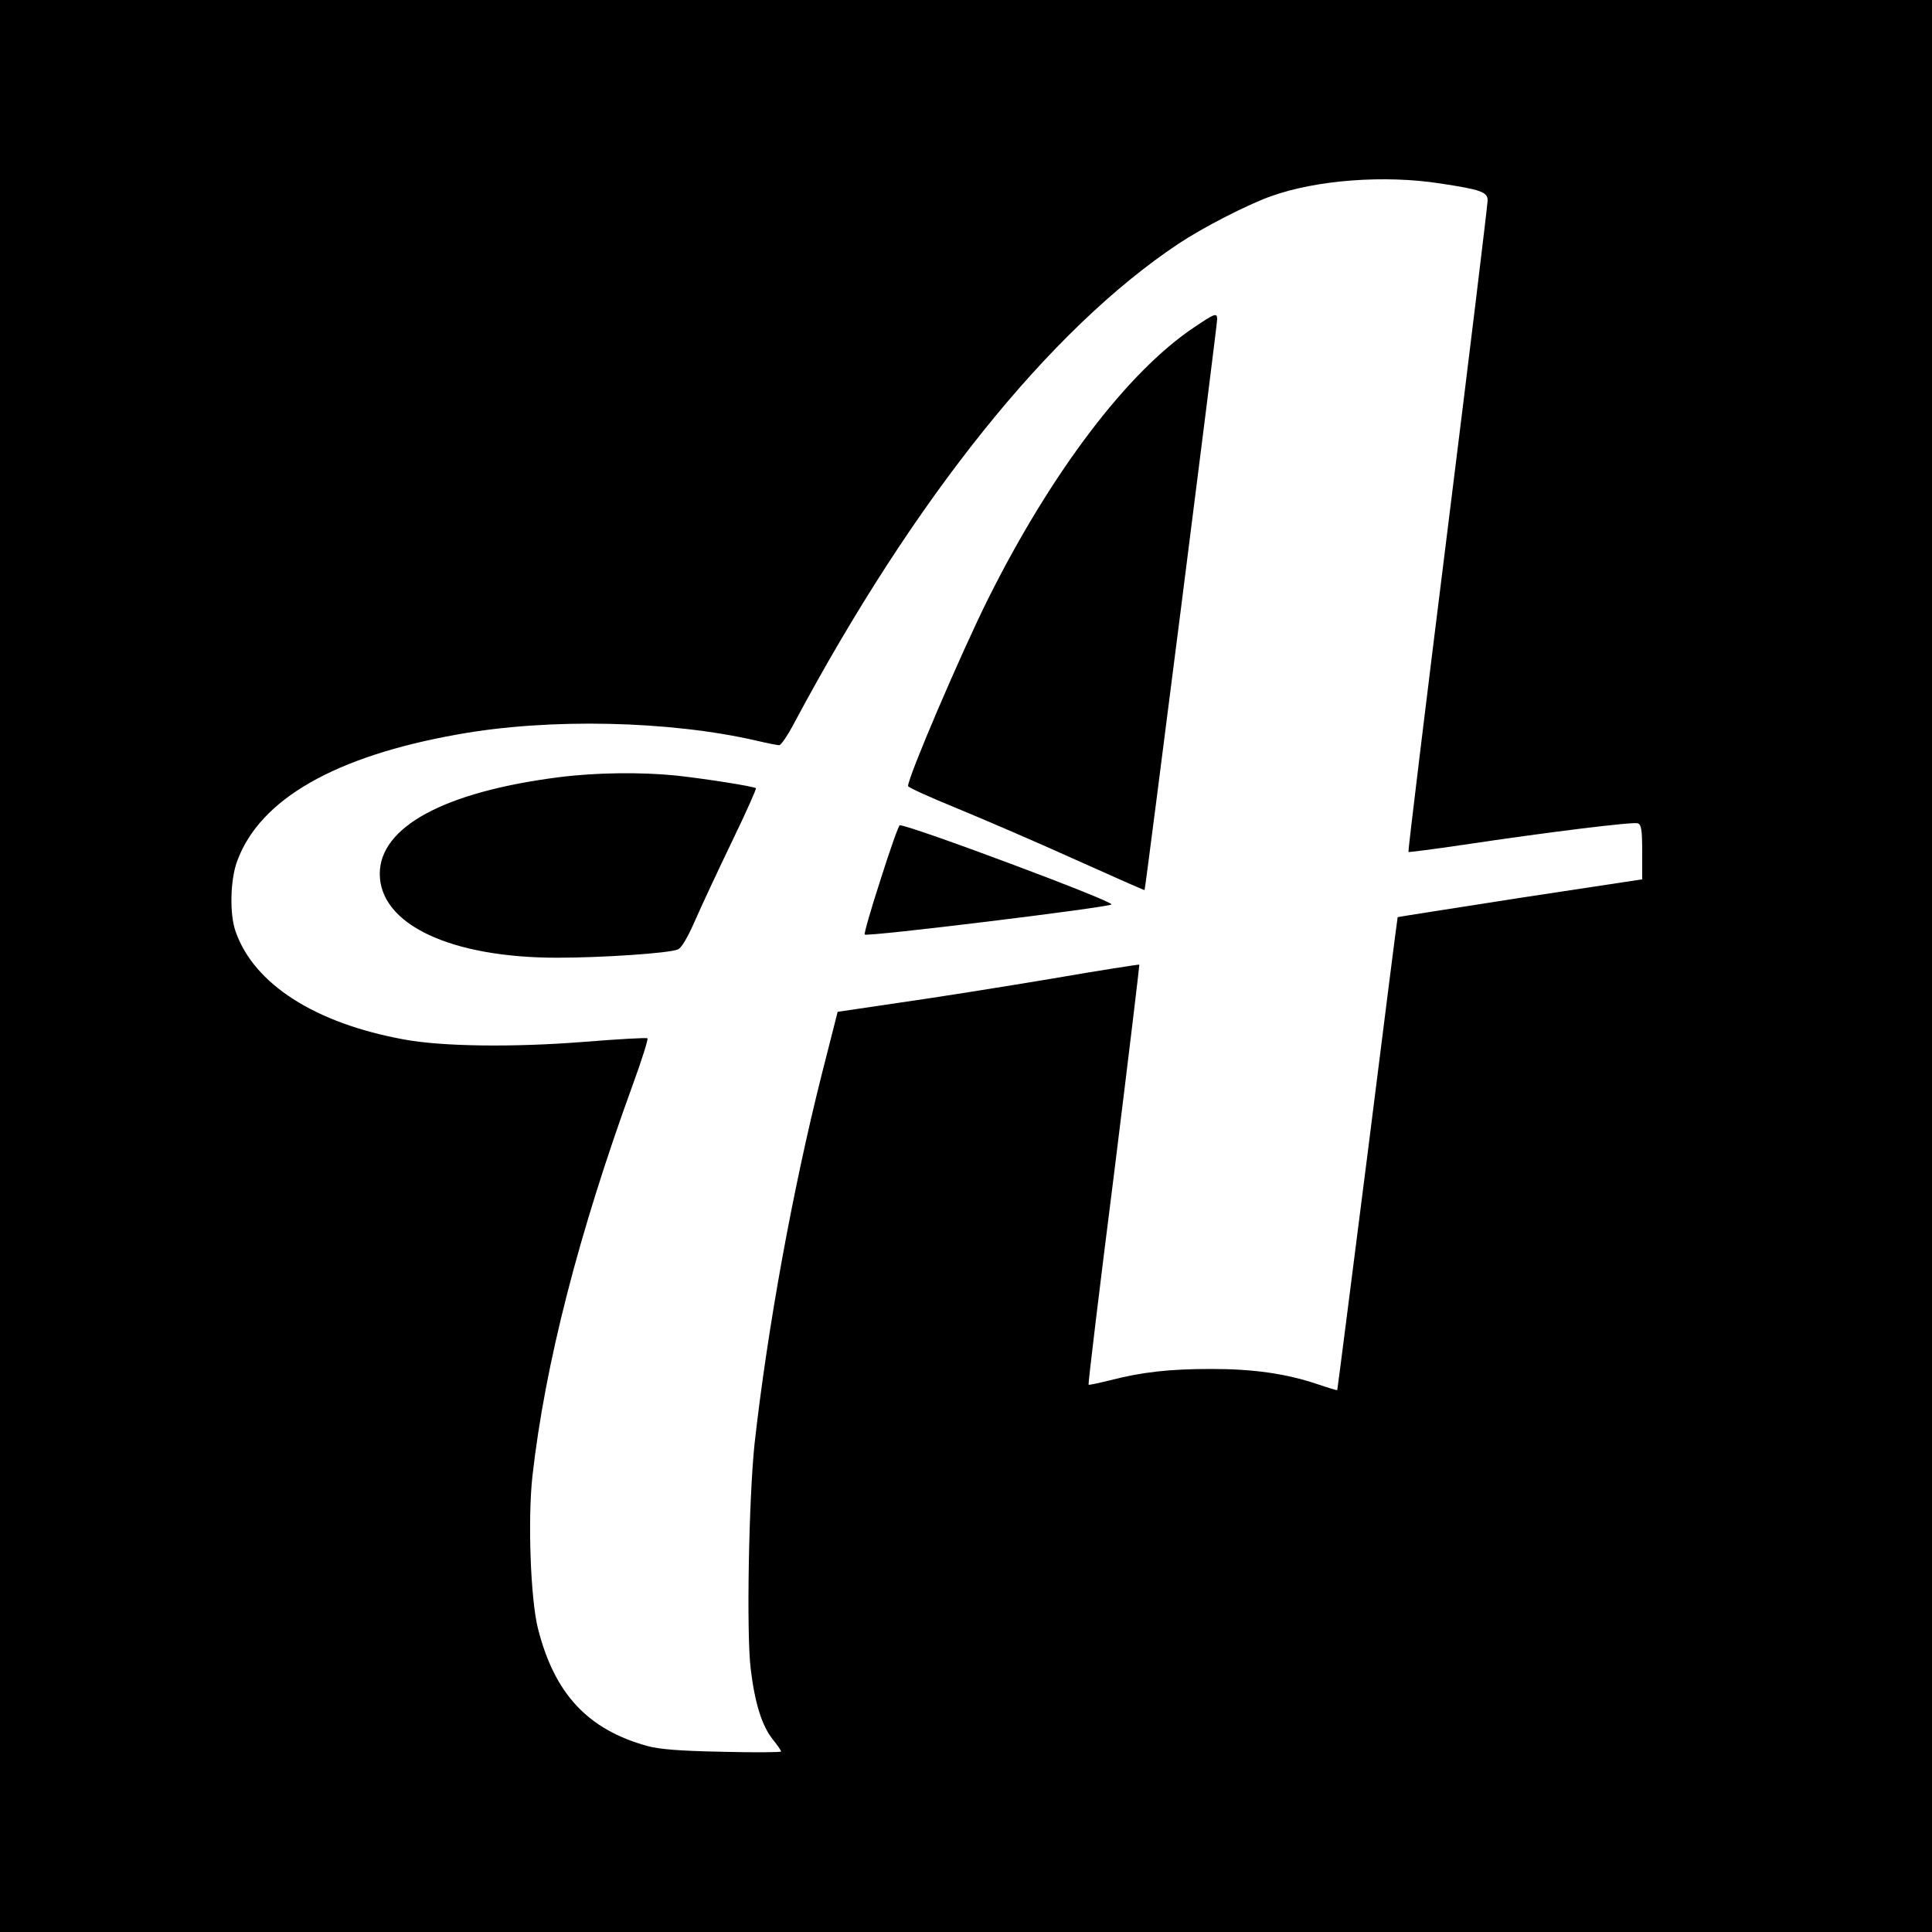 <svg version="1" xmlns="http://www.w3.org/2000/svg" width="933.333" height="933.333" viewBox="0 0 700 700"><path d="M0 350v350h700V0H0v350zM522 66.5c14.6 2.2 17 3.1 17 6.1 0 1.4-6.5 55.1-14.5 119.2s-14.4 116.7-14.2 116.9c.2.1 9.1-1 19.8-2.6 31.4-4.7 61.6-8.4 63.3-7.8 1.3.5 1.6 2.4 1.6 10.5v9.8l-44.2 6.7c-24.3 3.8-44.3 6.9-44.4 7-.1.1-5 38.7-10.9 85.7-6 47-10.9 85.6-11 85.7 0 .1-3.4-.9-7.5-2.3-11.1-3.7-22.8-5.4-38.1-5.4-15.1 0-25.1 1.1-36.7 4.1-4.1 1-7.7 1.8-7.8 1.6-.2-.2 3.9-34.4 9.2-76.1 5.2-41.8 9.3-76 9.2-76.1-.2-.1-14.5 2.1-31.8 5.1-17.3 2.9-41.8 6.8-54.5 8.6l-23 3.4-5.8 22.8c-10.5 41.7-19.6 91.7-24.3 133.6-2.1 19.9-3 68.9-1.4 81.7 1.5 12.5 4.1 20.6 7.9 25.4 1.7 2.1 3.1 4.1 3.1 4.5 0 .3-9.6.4-21.2.1-15.6-.3-22.9-.9-27.3-2.1-21.6-6-33.6-18.9-39.6-42.6-2.7-10.8-3.7-39.6-2-55.1 4.6-40.8 16.8-88.1 36.3-141.7 3.3-9 5.7-16.7 5.4-17-.3-.3-10.8.3-23.2 1.3-25.4 2-51.2 1.7-65.1-.9-32.2-5.9-54.2-20-60.9-39-2.3-6.3-2-19 .6-25.8 8.3-22.3 35.4-37.8 79.8-45.7 33.1-6 77-5 108.5 2.3 3.8.9 7.4 1.6 8 1.6.7 0 3.2-3.7 5.6-8.3 43.4-81.2 92.4-142.3 139.1-173.4 8.7-5.8 24.8-14.1 33.5-17.2 16.4-5.9 41.2-7.8 61.5-4.6z"/><path d="M432.5 118.7c-24 16.1-51.5 52.3-74.4 98.1-9.8 19.6-29.1 64.7-29.1 68 0 .5 8 4.1 17.8 8.1 9.7 4 29 12.3 42.7 18.5 13.8 6.2 25.1 11.2 25.2 11.1.3-.2 26.3-204.6 26.3-206.8 0-2.5-.8-2.2-8.5 3zM202.5 281.6c-41.5 5.3-64.9 18-64.9 35 0 18.3 25.6 30.4 64.3 30.4 16 0 40.4-1.6 43.7-3 1.3-.5 3.5-4.2 6.3-10.6 2.4-5.5 8.4-18.3 13.4-28.7 5-10.3 8.8-18.9 8.6-19.1-.7-.7-18.8-3.5-28.9-4.6-12.8-1.3-29.2-1.1-42.5.6zM319.1 318.5c-3.5 10.8-6.1 19.8-5.8 20.1.9.9 88.2-9.8 89.4-10.9 1-1.1-72.9-28.7-76.7-28.7-.4 0-3.5 8.8-6.9 19.5z"/></svg>